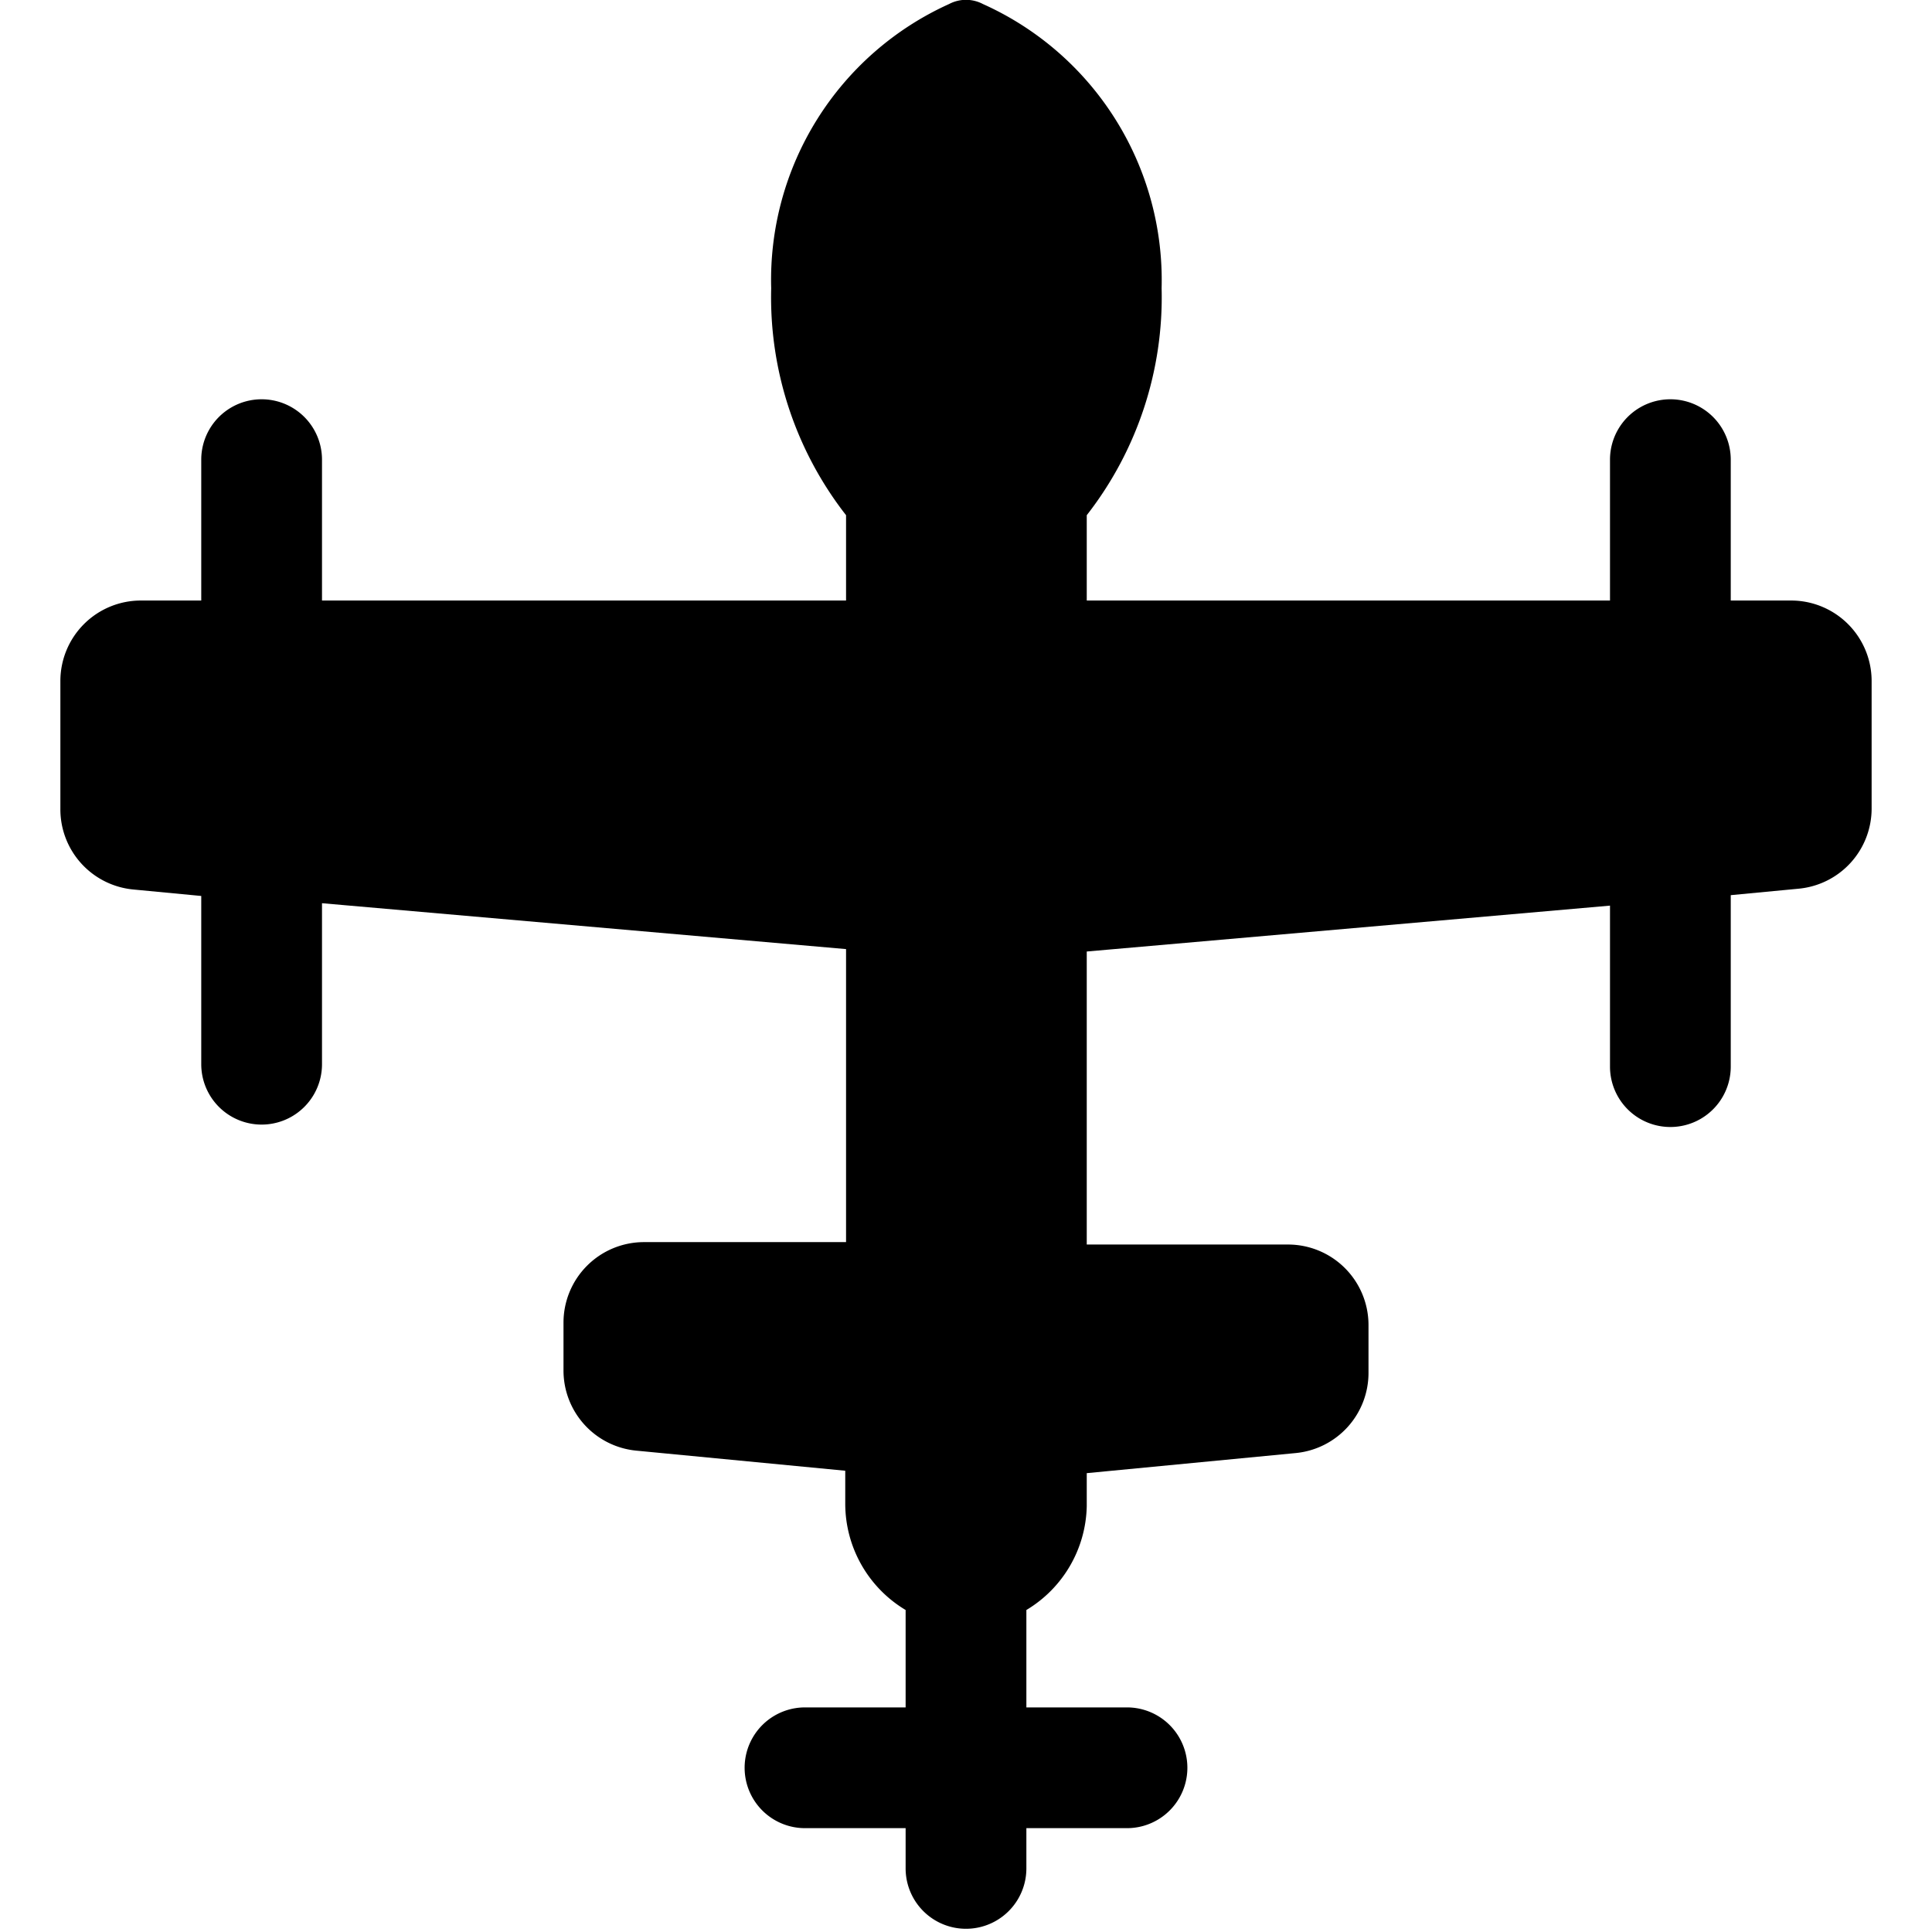 <svg xmlns="http://www.w3.org/2000/svg" viewBox="0 0 24 24"><path d="M22.25 7.46h-0.75V5.71a0.75 0.75 0 0 0 -1.5 0v1.75h-6.5V6.4a4.4 4.4 0 0 0 0.93 -2.82A3.76 3.76 0 0 0 12.21 0.05a0.45 0.45 0 0 0 -0.42 0 3.76 3.76 0 0 0 -2.21 3.53 4.4 4.4 0 0 0 0.93 2.82v1.06H4V5.71a0.75 0.75 0 0 0 -1.5 0v1.75h-0.75a1 1 0 0 0 -1 1v1.59a1 1 0 0 0 0.91 1l0.84 0.08v2.09a0.75 0.75 0 0 0 1.5 0v-2l6.51 0.57v3.64H8a1 1 0 0 0 -1 1v0.59a1 1 0 0 0 0.9 1l2.6 0.25v0.41a1.54 1.54 0 0 0 0.75 1.32v1.21H10a0.75 0.75 0 0 0 0 1.5h1.25v0.5a0.75 0.75 0 0 0 1.5 0v-0.5H14a0.75 0.75 0 0 0 0 -1.5h-1.25V20a1.54 1.54 0 0 0 0.75 -1.29v-0.41l2.6 -0.25a1 1 0 0 0 0.9 -1v-0.59a1 1 0 0 0 -1 -1h-2.5v-3.64l6.5 -0.57v2a0.75 0.75 0 0 0 1.5 0v-2.13l0.84 -0.08a1 1 0 0 0 0.91 -1V8.46a1 1 0 0 0 -1 -1Z" fill="#000000" stroke-width="1"></path></svg>